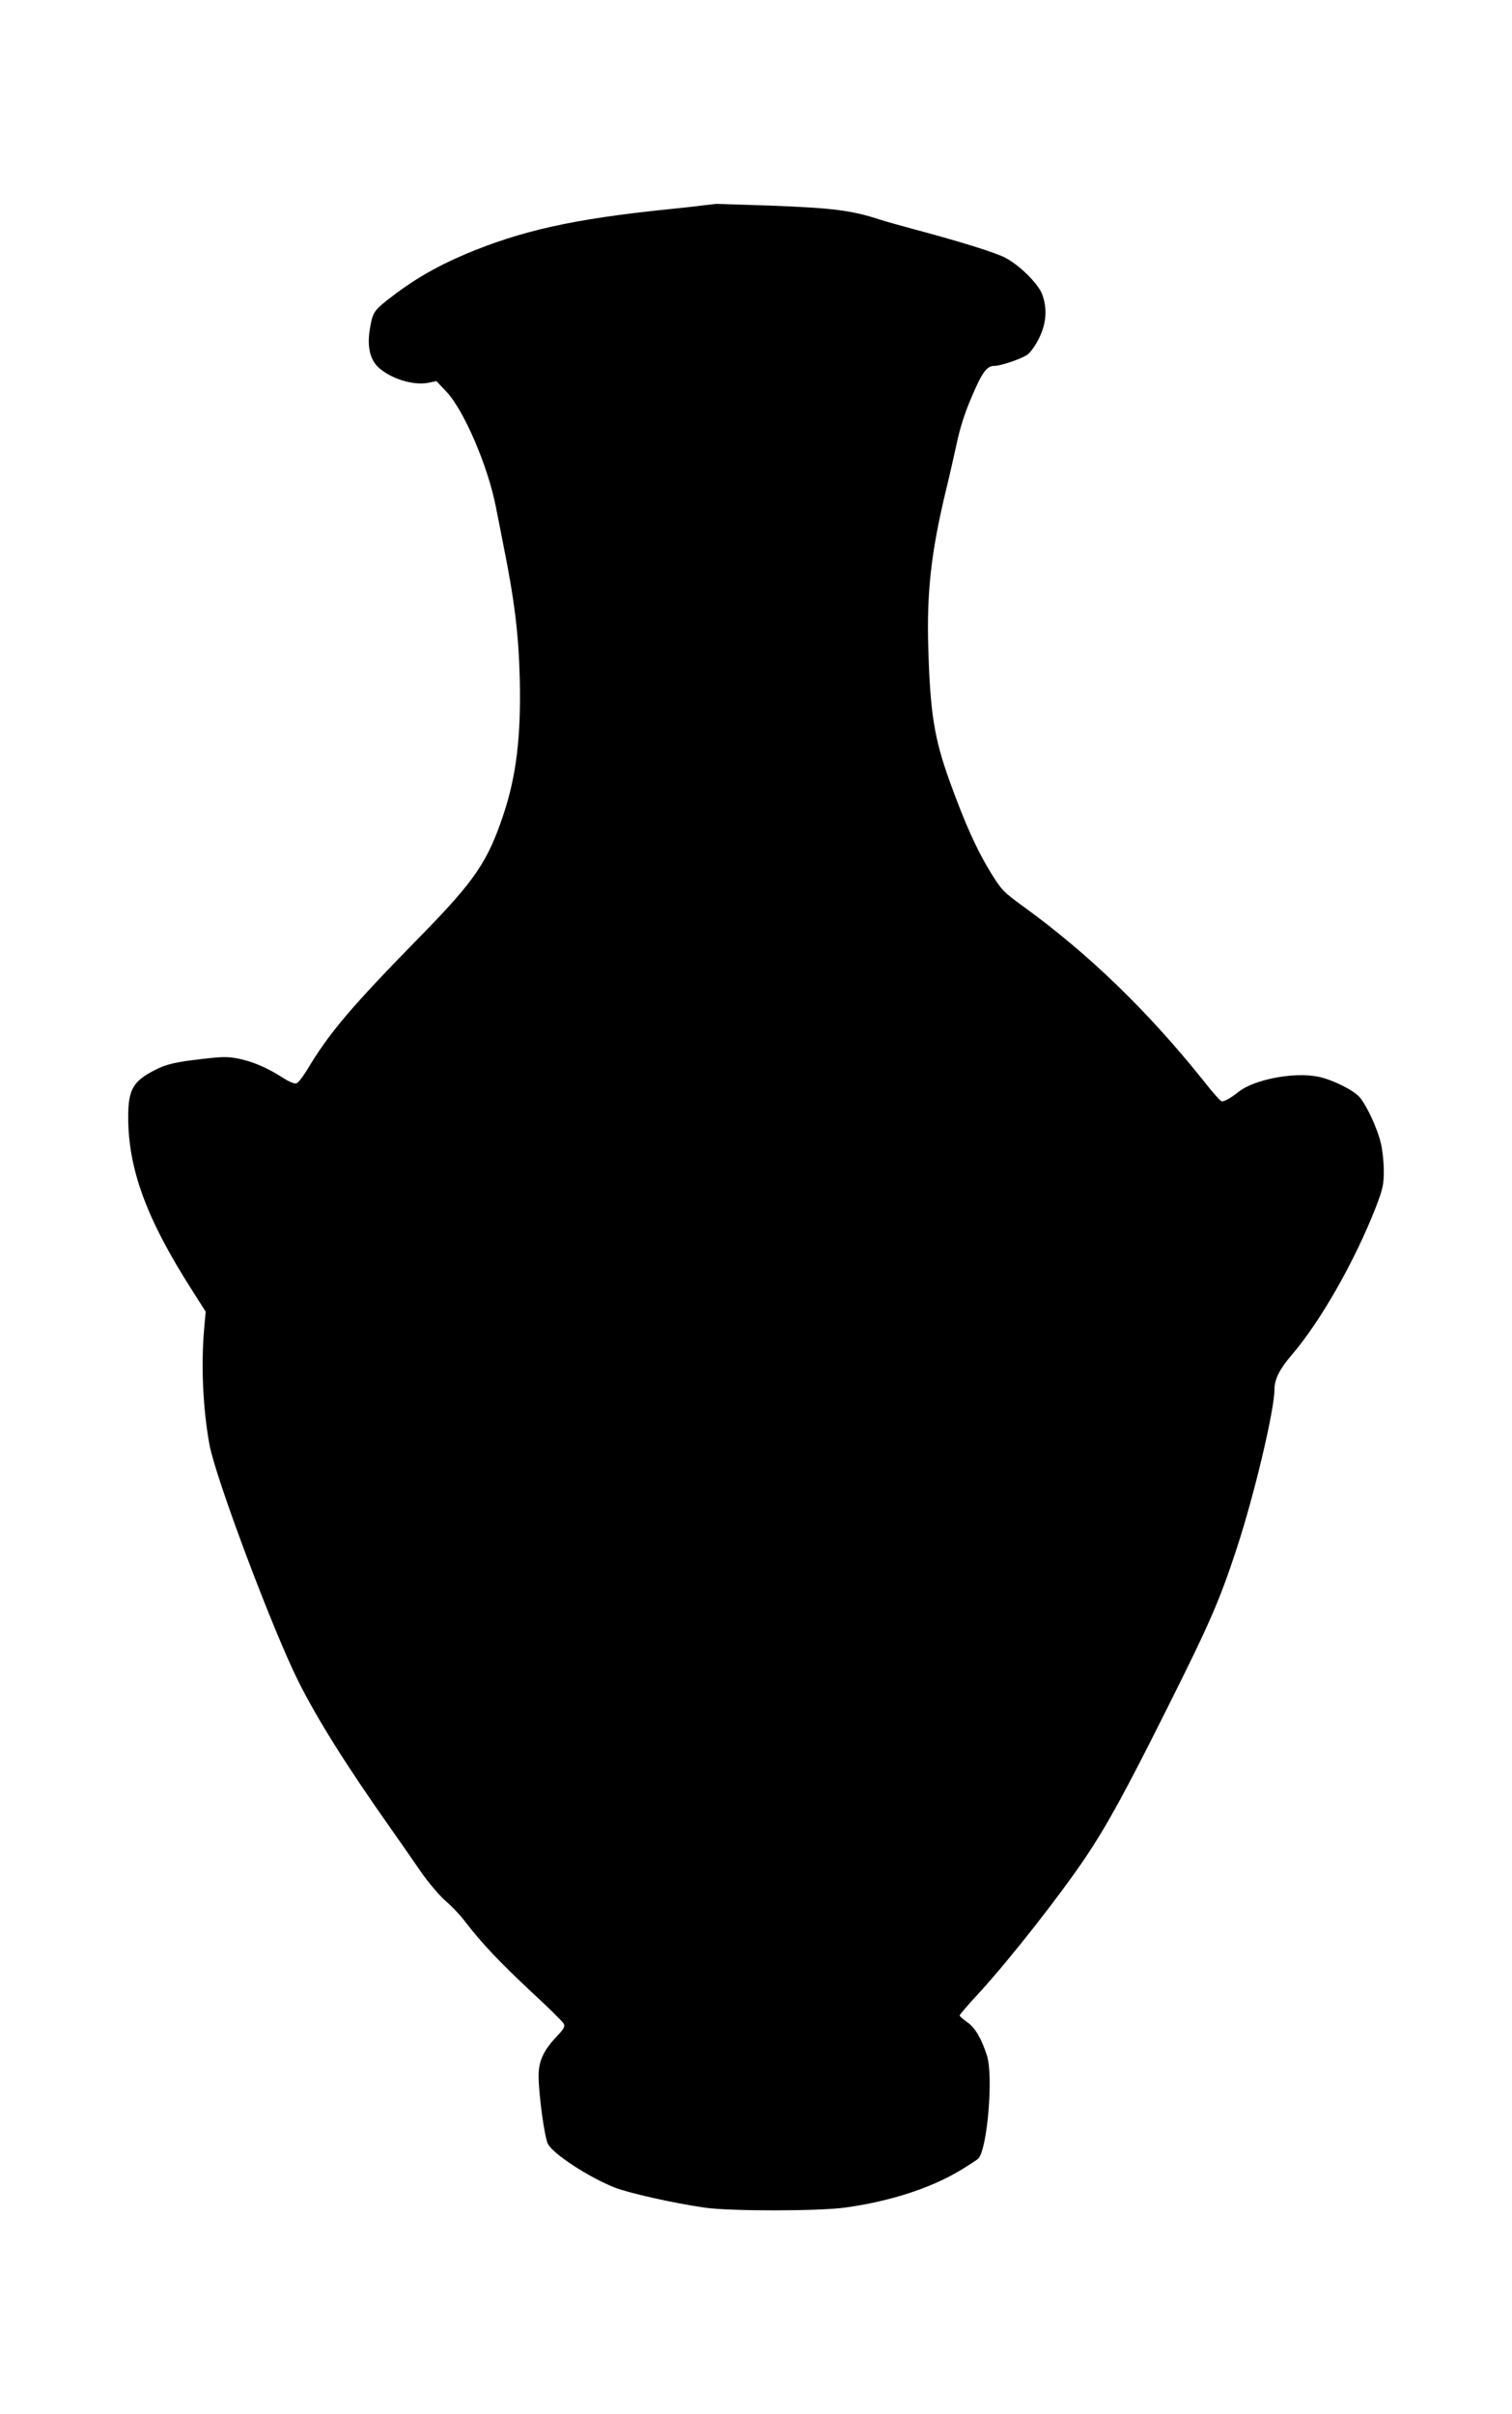 <?xml version="1.0" standalone="no"?>
<!DOCTYPE svg PUBLIC "-//W3C//DTD SVG 20010904//EN"
 "http://www.w3.org/TR/2001/REC-SVG-20010904/DTD/svg10.dtd">
<svg version="1.0" xmlns="http://www.w3.org/2000/svg"
 width="802pt" height="1280pt" viewBox="0 0 802 1280"
 preserveAspectRatio="xMidYMid meet">
<g transform="translate(0,1280) scale(0.1,-0.1)"
fill="#000000" stroke="none">
<path d="M3720 11710 c-36 -5 -117 -14 -180 -20 -498 -51 -775 -113 -1070
-237 -164 -70 -285 -141 -418 -246 -69 -55 -77 -67 -91 -158 -14 -86 2 -154
44 -195 65 -61 185 -99 265 -84 l45 9 54 -57 c92 -98 220 -396 261 -609 12
-59 30 -151 40 -203 60 -297 81 -475 87 -710 7 -305 -18 -515 -88 -723 -82
-245 -151 -347 -429 -631 -379 -387 -494 -522 -613 -722 -21 -34 -45 -65 -54
-68 -10 -4 -38 7 -72 29 -81 52 -157 85 -233 101 -59 12 -85 12 -195 -1 -141
-16 -188 -27 -248 -57 -119 -60 -145 -105 -145 -250 0 -277 97 -541 338 -918
l73 -115 -8 -90 c-17 -192 -7 -423 28 -615 33 -178 336 -985 474 -1260 101
-200 252 -441 484 -770 52 -74 127 -181 165 -237 39 -56 98 -125 131 -154 33
-28 81 -79 106 -113 81 -106 179 -210 346 -366 90 -83 167 -159 173 -170 8
-15 2 -27 -36 -67 -73 -77 -99 -135 -97 -218 2 -104 31 -314 49 -352 26 -53
214 -176 354 -232 77 -30 313 -83 480 -107 136 -19 603 -19 746 1 236 33 449
102 606 196 45 27 89 56 97 63 48 49 81 439 46 547 -30 92 -63 148 -105 177
-22 15 -39 31 -40 35 0 4 48 61 108 125 160 175 426 514 559 712 115 171 213
350 435 794 225 449 278 571 368 846 92 279 200 733 200 842 0 54 27 108 91
183 152 176 337 501 448 787 36 95 41 116 41 190 0 46 -7 112 -16 148 -18 76
-73 195 -111 241 -32 38 -144 94 -221 110 -128 26 -338 -14 -422 -80 -40 -32
-74 -51 -89 -51 -6 0 -48 46 -92 103 -298 373 -611 677 -963 932 -107 78 -113
85 -175 185 -72 119 -133 254 -215 481 -80 222 -102 358 -112 699 -9 295 14
505 90 825 19 77 46 196 61 265 18 85 44 165 81 250 54 127 79 160 118 160 35
0 143 37 175 59 17 12 45 51 63 89 39 79 44 158 15 234 -22 56 -123 156 -198
193 -52 27 -250 88 -479 149 -74 20 -157 43 -184 52 -150 49 -246 61 -582 74
-149 5 -277 9 -285 9 -8 -1 -43 -5 -79 -9z"/>
</g>
</svg>
